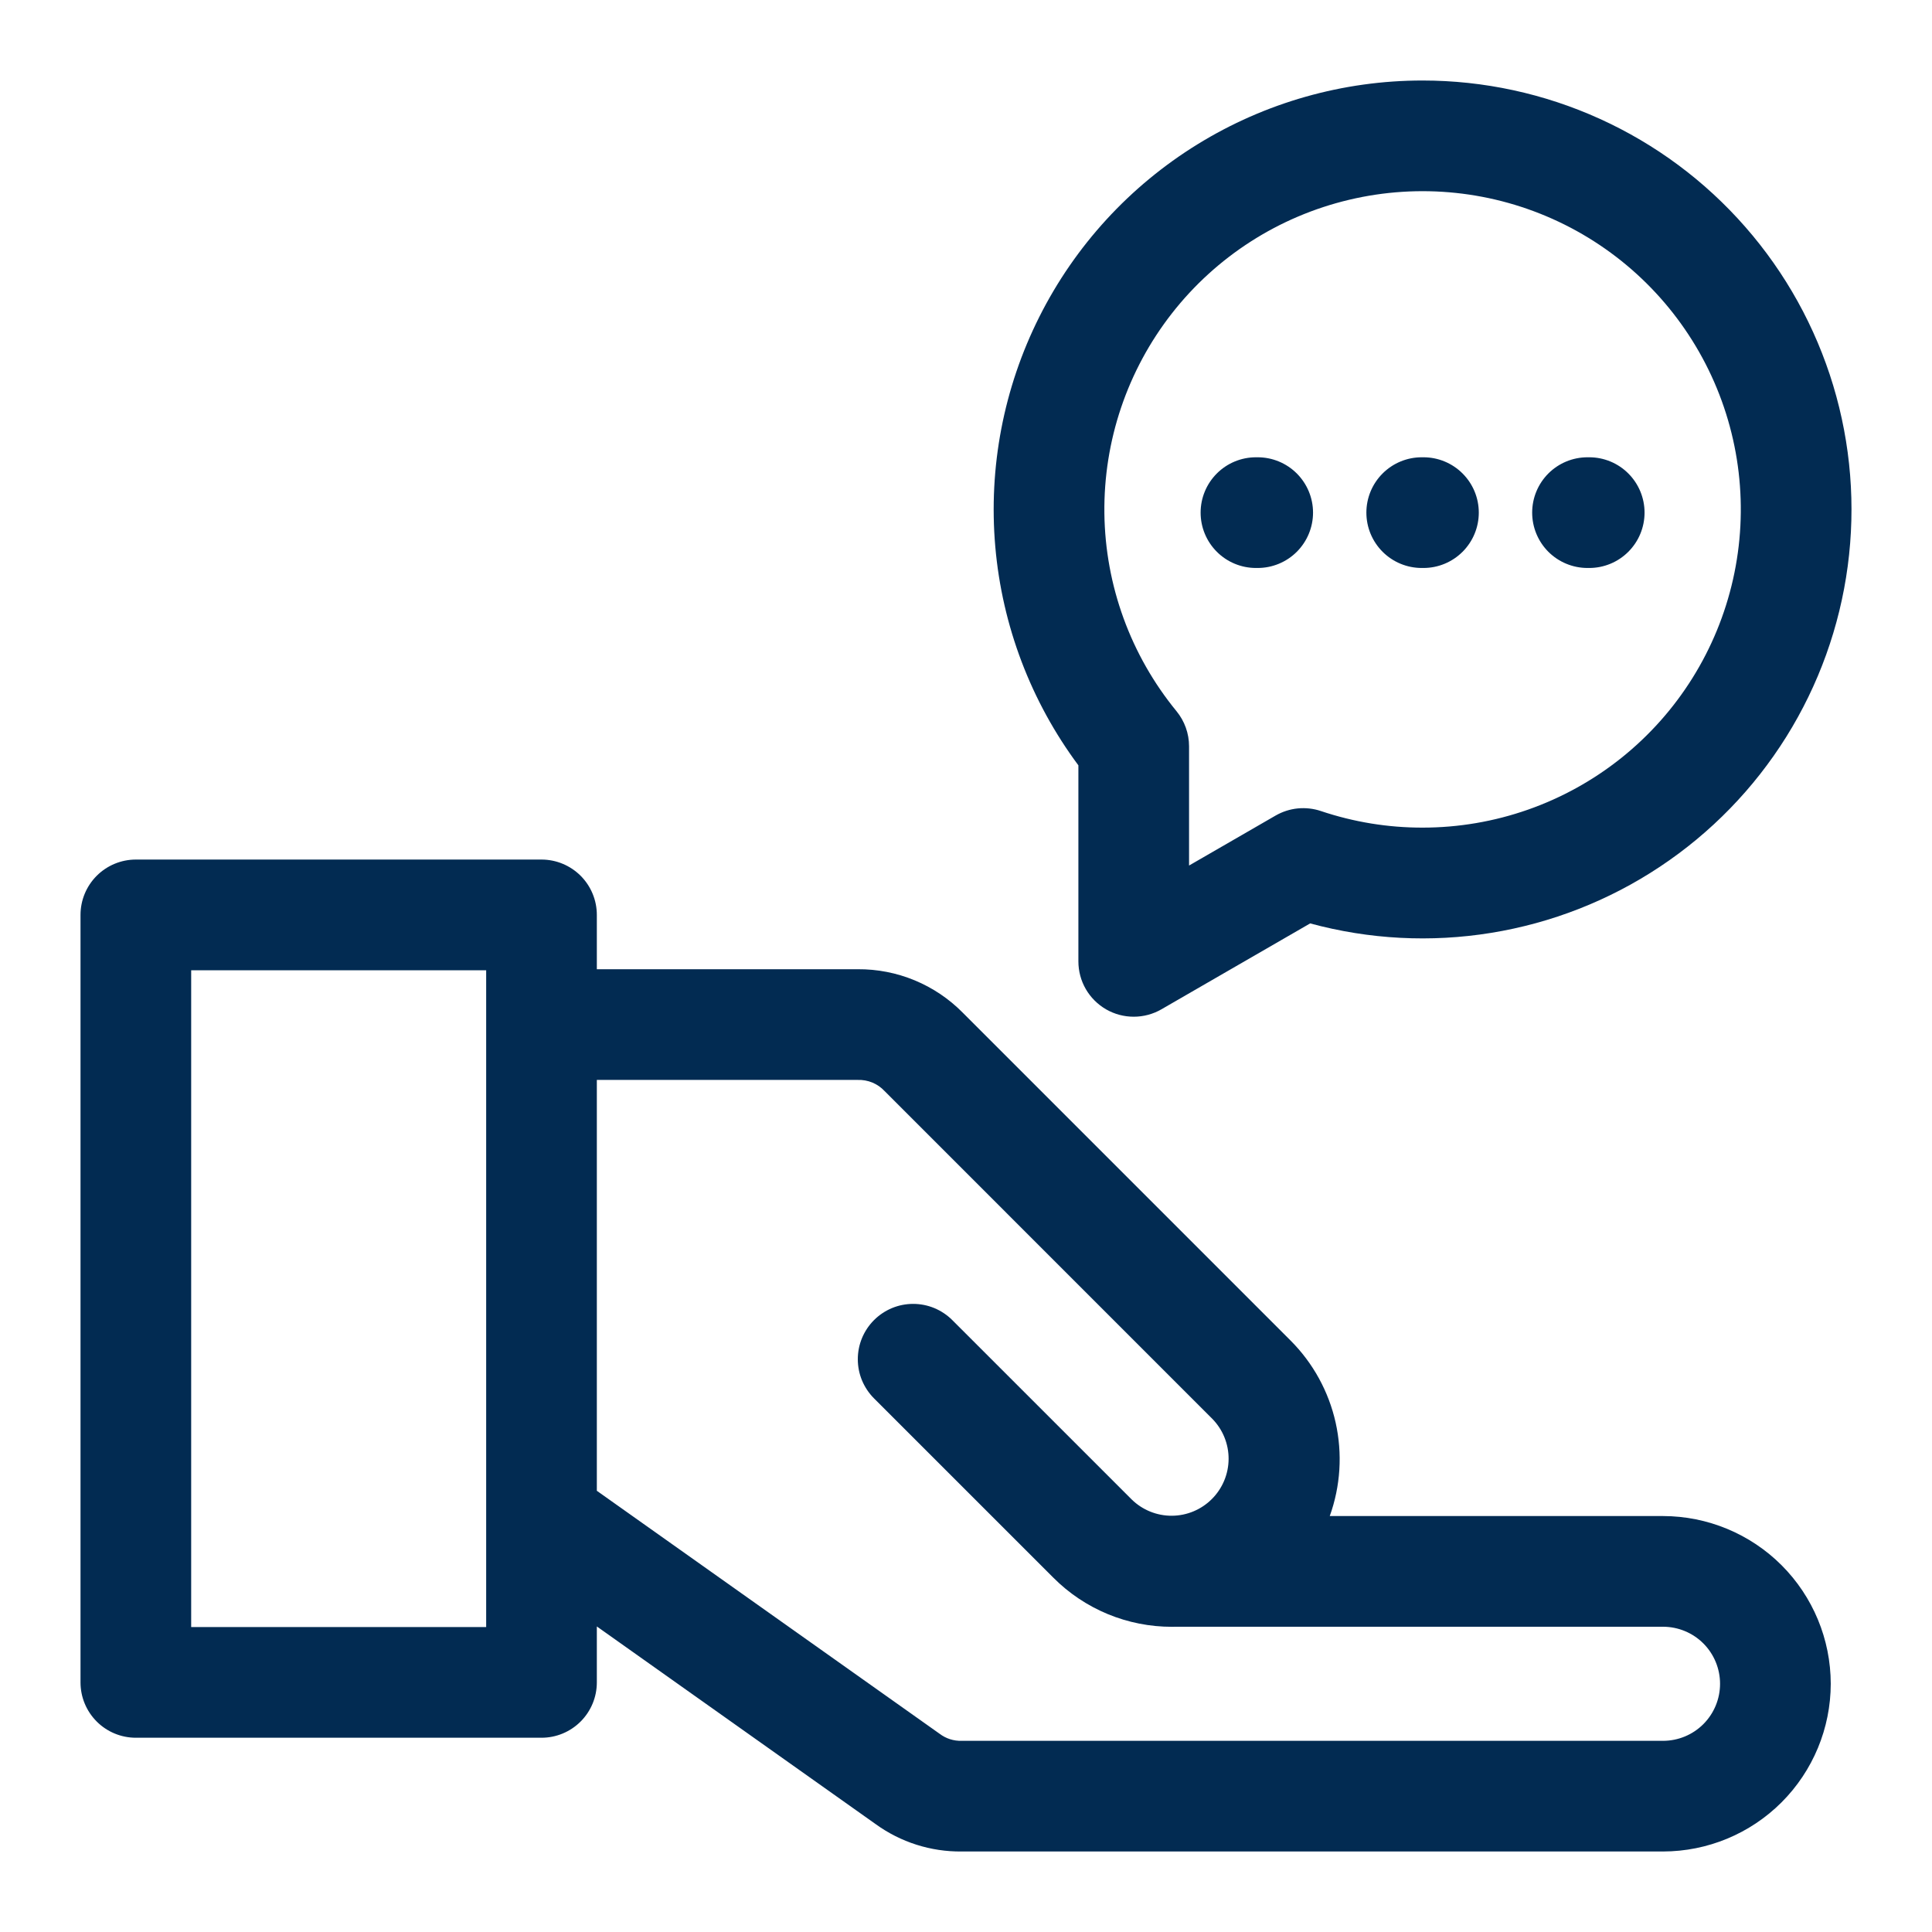 <svg width="64" height="64" viewBox="0 0 64 64" fill="none" xmlns="http://www.w3.org/2000/svg">
<path d="M60.646 55.777C60.644 54.304 60.058 52.892 59.017 51.85C57.975 50.809 56.563 50.223 55.09 50.221H44.05C44.407 49.229 44.474 48.156 44.245 47.126C44.015 46.097 43.498 45.154 42.753 44.408L31.896 33.55C31.442 33.089 30.899 32.723 30.3 32.475C29.702 32.227 29.06 32.102 28.412 32.107H19.771V30.308C19.771 29.822 19.578 29.355 19.234 29.011C18.89 28.668 18.424 28.474 17.938 28.474H4.5C4.014 28.474 3.547 28.668 3.204 29.011C2.86 29.355 2.667 29.822 2.667 30.308L2.667 55.732C2.667 56.218 2.86 56.684 3.204 57.028C3.547 57.372 4.014 57.565 4.5 57.565H17.938C18.424 57.565 18.89 57.372 19.234 57.028C19.578 56.684 19.771 56.218 19.771 55.732V53.878L29.007 60.426C29.835 61.026 30.834 61.344 31.856 61.333H55.09C56.563 61.331 57.975 60.746 59.017 59.704C60.058 58.662 60.644 57.25 60.646 55.777ZM16.105 53.898H6.333V32.142H16.105V53.898ZM31.127 57.434L19.771 49.384V35.774H28.412C28.578 35.768 28.744 35.798 28.898 35.861C29.051 35.925 29.19 36.021 29.303 36.143L40.16 47.001C40.508 47.356 40.702 47.835 40.699 48.332C40.696 48.829 40.497 49.306 40.145 49.657C39.794 50.009 39.318 50.208 38.82 50.211C38.323 50.214 37.844 50.02 37.489 49.672L31.546 43.73C31.375 43.559 31.173 43.425 30.951 43.332C30.728 43.24 30.49 43.193 30.249 43.193C30.008 43.193 29.77 43.24 29.548 43.332C29.325 43.425 29.123 43.56 28.953 43.73C28.783 43.9 28.648 44.102 28.555 44.325C28.463 44.547 28.416 44.786 28.416 45.026C28.416 45.267 28.463 45.506 28.555 45.728C28.648 45.95 28.783 46.153 28.953 46.323L34.896 52.265C35.411 52.782 36.024 53.191 36.698 53.47C37.372 53.748 38.095 53.891 38.824 53.89C38.862 53.89 38.899 53.888 38.936 53.888C38.941 53.888 38.946 53.888 38.952 53.888H55.09C55.591 53.888 56.072 54.087 56.426 54.441C56.78 54.796 56.979 55.276 56.979 55.778C56.979 56.279 56.78 56.759 56.426 57.114C56.072 57.468 55.591 57.667 55.09 57.667H31.856C31.594 57.675 31.336 57.593 31.127 57.434V57.434ZM47.125 2.667C44.491 2.666 41.91 3.398 39.668 4.781C37.426 6.163 35.612 8.141 34.43 10.494C33.247 12.847 32.742 15.483 32.97 18.107C33.198 20.73 34.151 23.239 35.723 25.353V31.847C35.723 32.169 35.807 32.485 35.968 32.764C36.129 33.042 36.361 33.274 36.639 33.435C36.918 33.596 37.234 33.68 37.556 33.68C37.878 33.68 38.194 33.596 38.473 33.435L43.401 30.589C45.355 31.12 47.4 31.227 49.398 30.902C51.397 30.578 53.303 29.831 54.989 28.71C56.675 27.59 58.102 26.122 59.175 24.405C60.247 22.688 60.941 20.761 61.208 18.755C61.476 16.748 61.312 14.707 60.727 12.769C60.141 10.831 59.149 9.04 57.815 7.517C56.482 5.993 54.838 4.772 52.994 3.936C51.151 3.1 49.15 2.667 47.125 2.667ZM47.125 27.416C45.98 27.418 44.843 27.232 43.757 26.867C43.511 26.784 43.249 26.755 42.99 26.78C42.731 26.806 42.481 26.887 42.255 27.017L39.389 28.672V24.722C39.389 24.298 39.242 23.887 38.973 23.559C37.455 21.707 36.612 19.394 36.584 17C36.556 14.606 37.343 12.274 38.817 10.386C40.29 8.499 42.362 7.17 44.692 6.618C47.022 6.065 49.47 6.322 51.634 7.346C53.798 8.37 55.549 10.101 56.599 12.253C57.649 14.405 57.935 16.85 57.41 19.186C56.885 21.522 55.581 23.61 53.712 25.105C51.842 26.601 49.519 27.416 47.125 27.416ZM48.987 16.981C48.987 17.468 48.794 17.934 48.45 18.278C48.106 18.622 47.64 18.815 47.154 18.815H47.096C46.61 18.815 46.144 18.622 45.8 18.278C45.456 17.934 45.263 17.468 45.263 16.981C45.263 16.495 45.456 16.029 45.8 15.685C46.144 15.341 46.61 15.148 47.096 15.148H47.154C47.64 15.148 48.106 15.341 48.45 15.685C48.794 16.029 48.987 16.495 48.987 16.981ZM43.496 16.981C43.496 17.468 43.302 17.934 42.959 18.278C42.615 18.622 42.148 18.815 41.662 18.815H41.605C41.119 18.815 40.652 18.622 40.309 18.278C39.965 17.934 39.772 17.468 39.772 16.981C39.772 16.495 39.965 16.029 40.309 15.685C40.652 15.341 41.119 15.148 41.605 15.148H41.662C42.148 15.148 42.615 15.341 42.959 15.685C43.302 16.029 43.496 16.495 43.496 16.981ZM54.478 16.981C54.478 17.468 54.285 17.934 53.941 18.278C53.598 18.622 53.131 18.815 52.645 18.815H52.588C52.102 18.815 51.635 18.622 51.291 18.278C50.948 17.934 50.755 17.468 50.755 16.981C50.755 16.495 50.948 16.029 51.291 15.685C51.635 15.341 52.102 15.148 52.588 15.148H52.645C53.131 15.148 53.598 15.341 53.941 15.685C54.285 16.029 54.478 16.495 54.478 16.981Z" fill="#022B52"/>
</svg>
